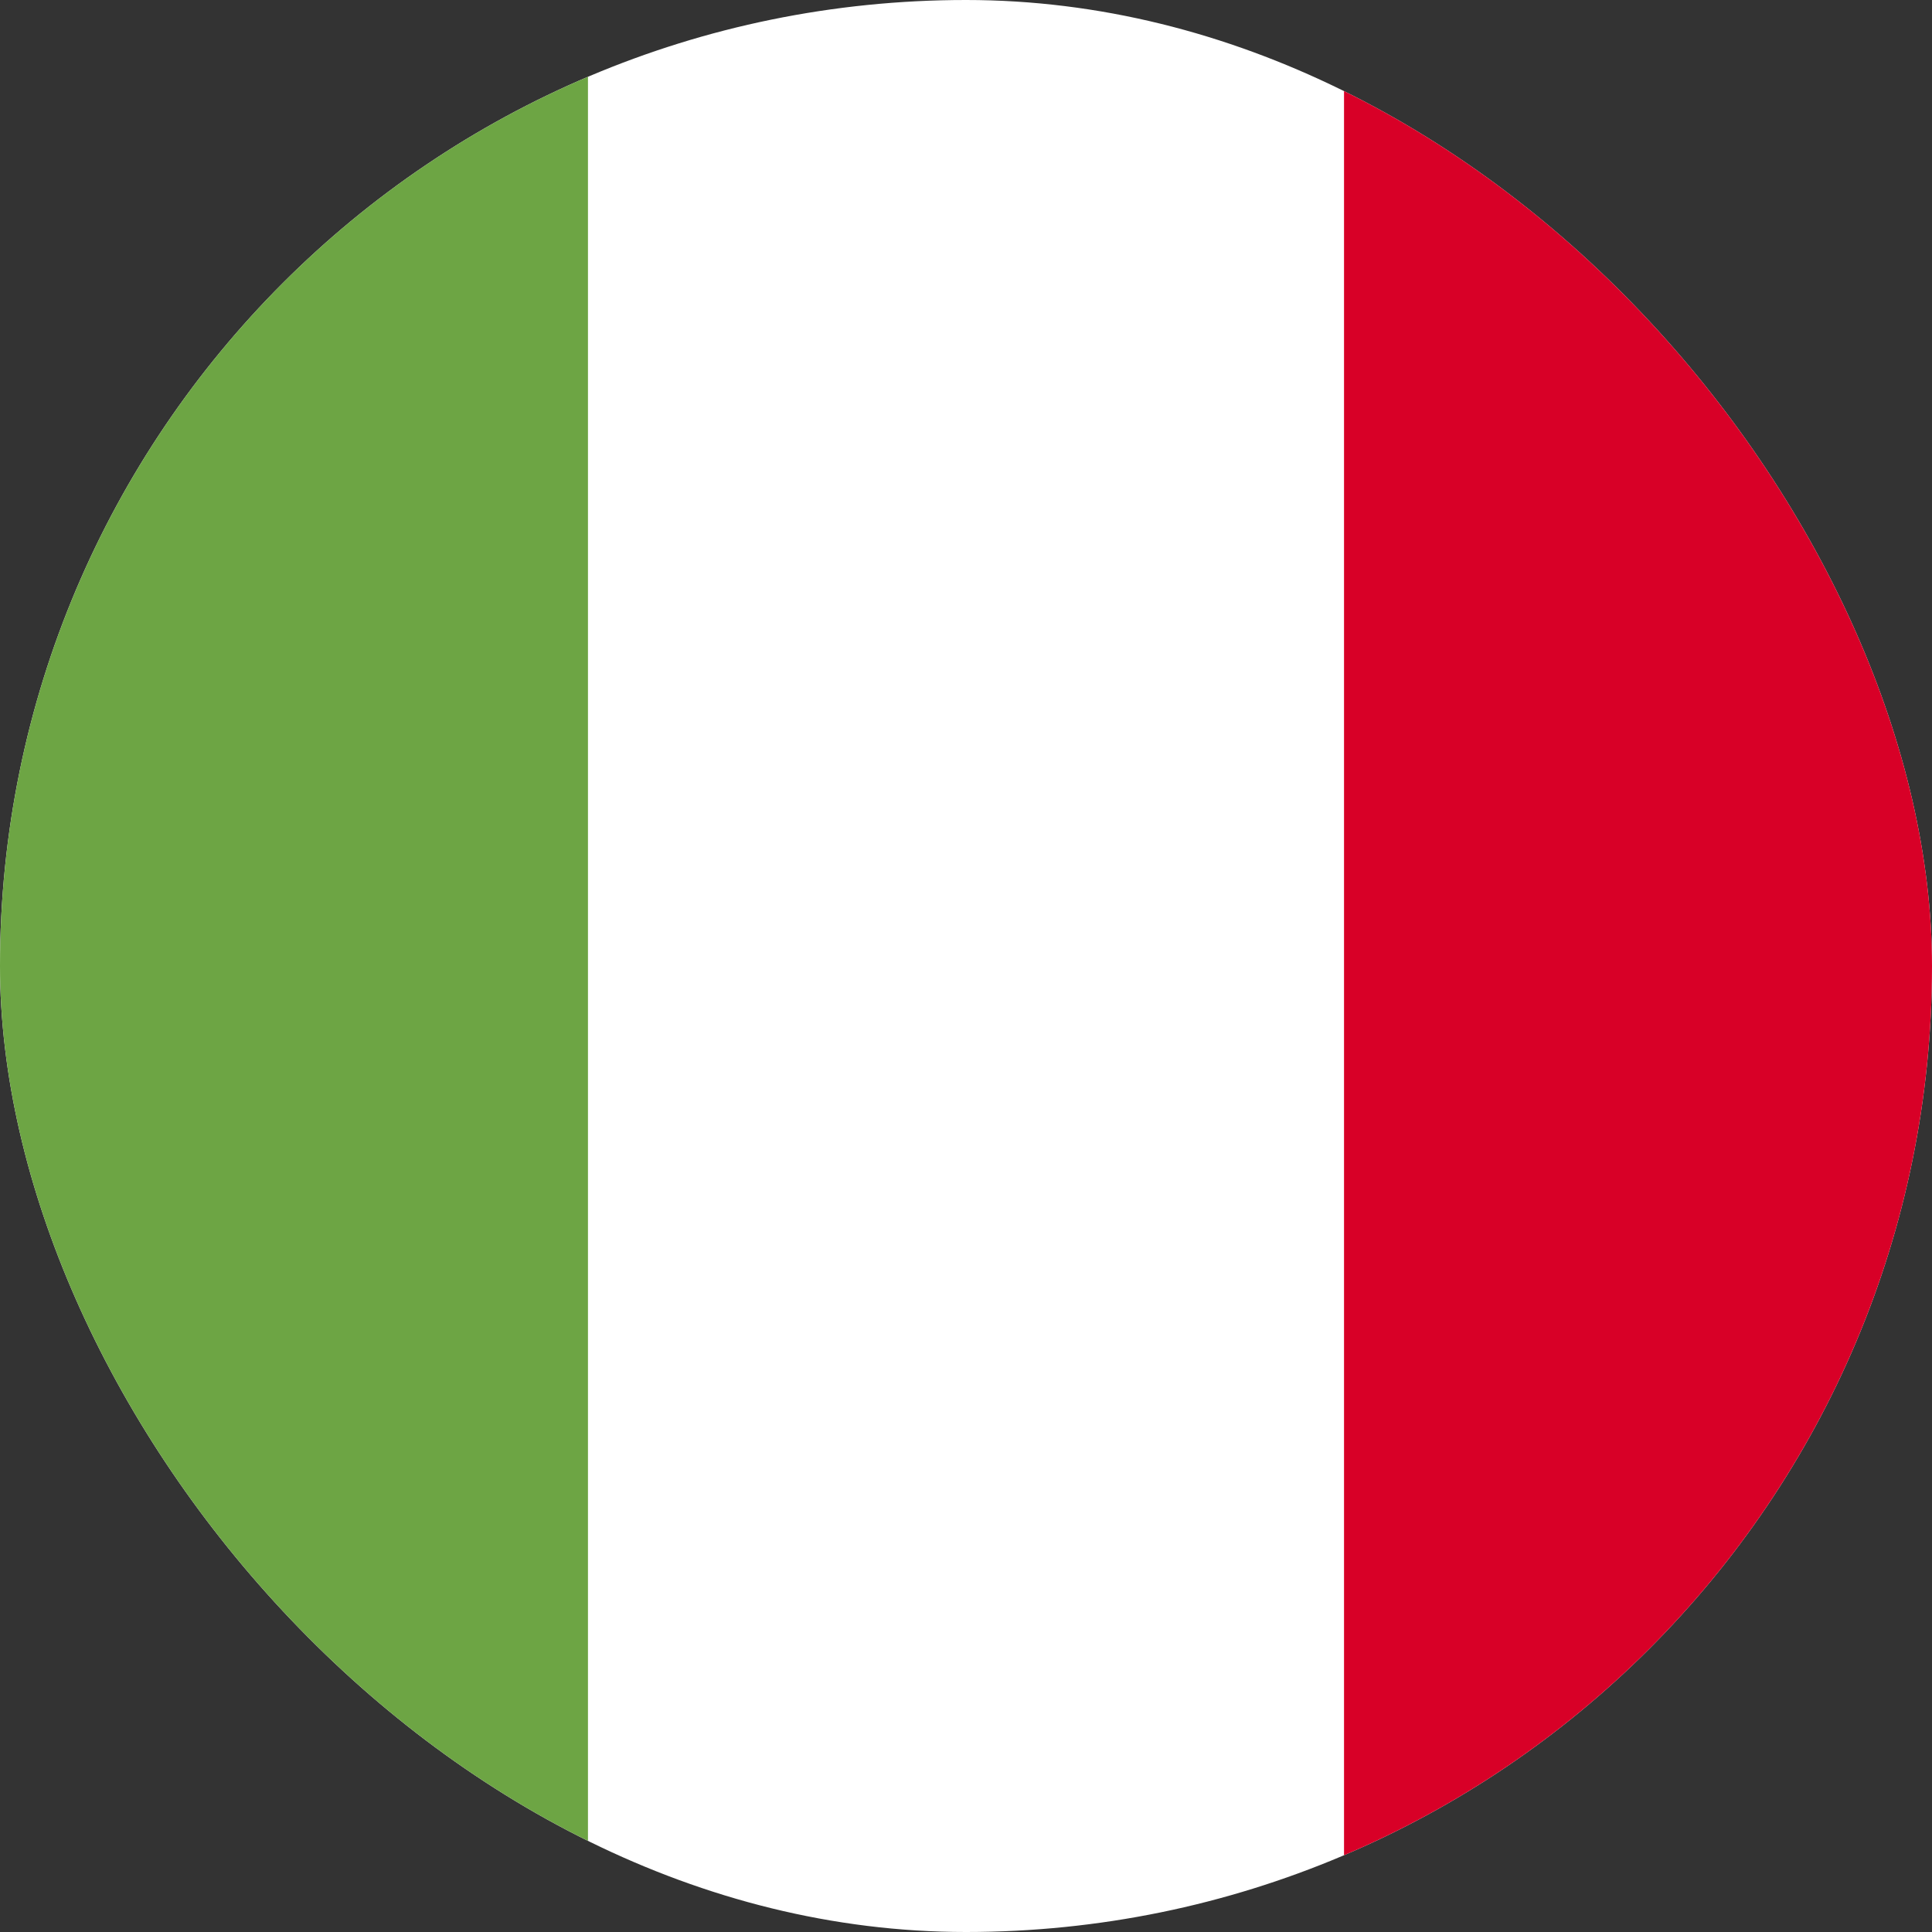 <svg width="24" height="24" viewBox="0 0 24 24" fill="none" xmlns="http://www.w3.org/2000/svg">
<rect x="0" y="0" width="24" height="24" fill="#333333" stroke="none"/>
<g clip-path="url(#clip0_104_18)">
<path d="M0 0H24V24H0V0Z" fill="white"/>
<path d="M-1.043 0H7.304V24H-1.043V0Z" fill="#6DA544"/>
<path d="M16.696 0H25.044V24H16.696V0Z" fill="#D80027"/>
</g>
<defs>
<clipPath id="clip0_104_18">
<rect width="24" height="24" rx="12" fill="white"/>
</clipPath>
</defs>
</svg>
